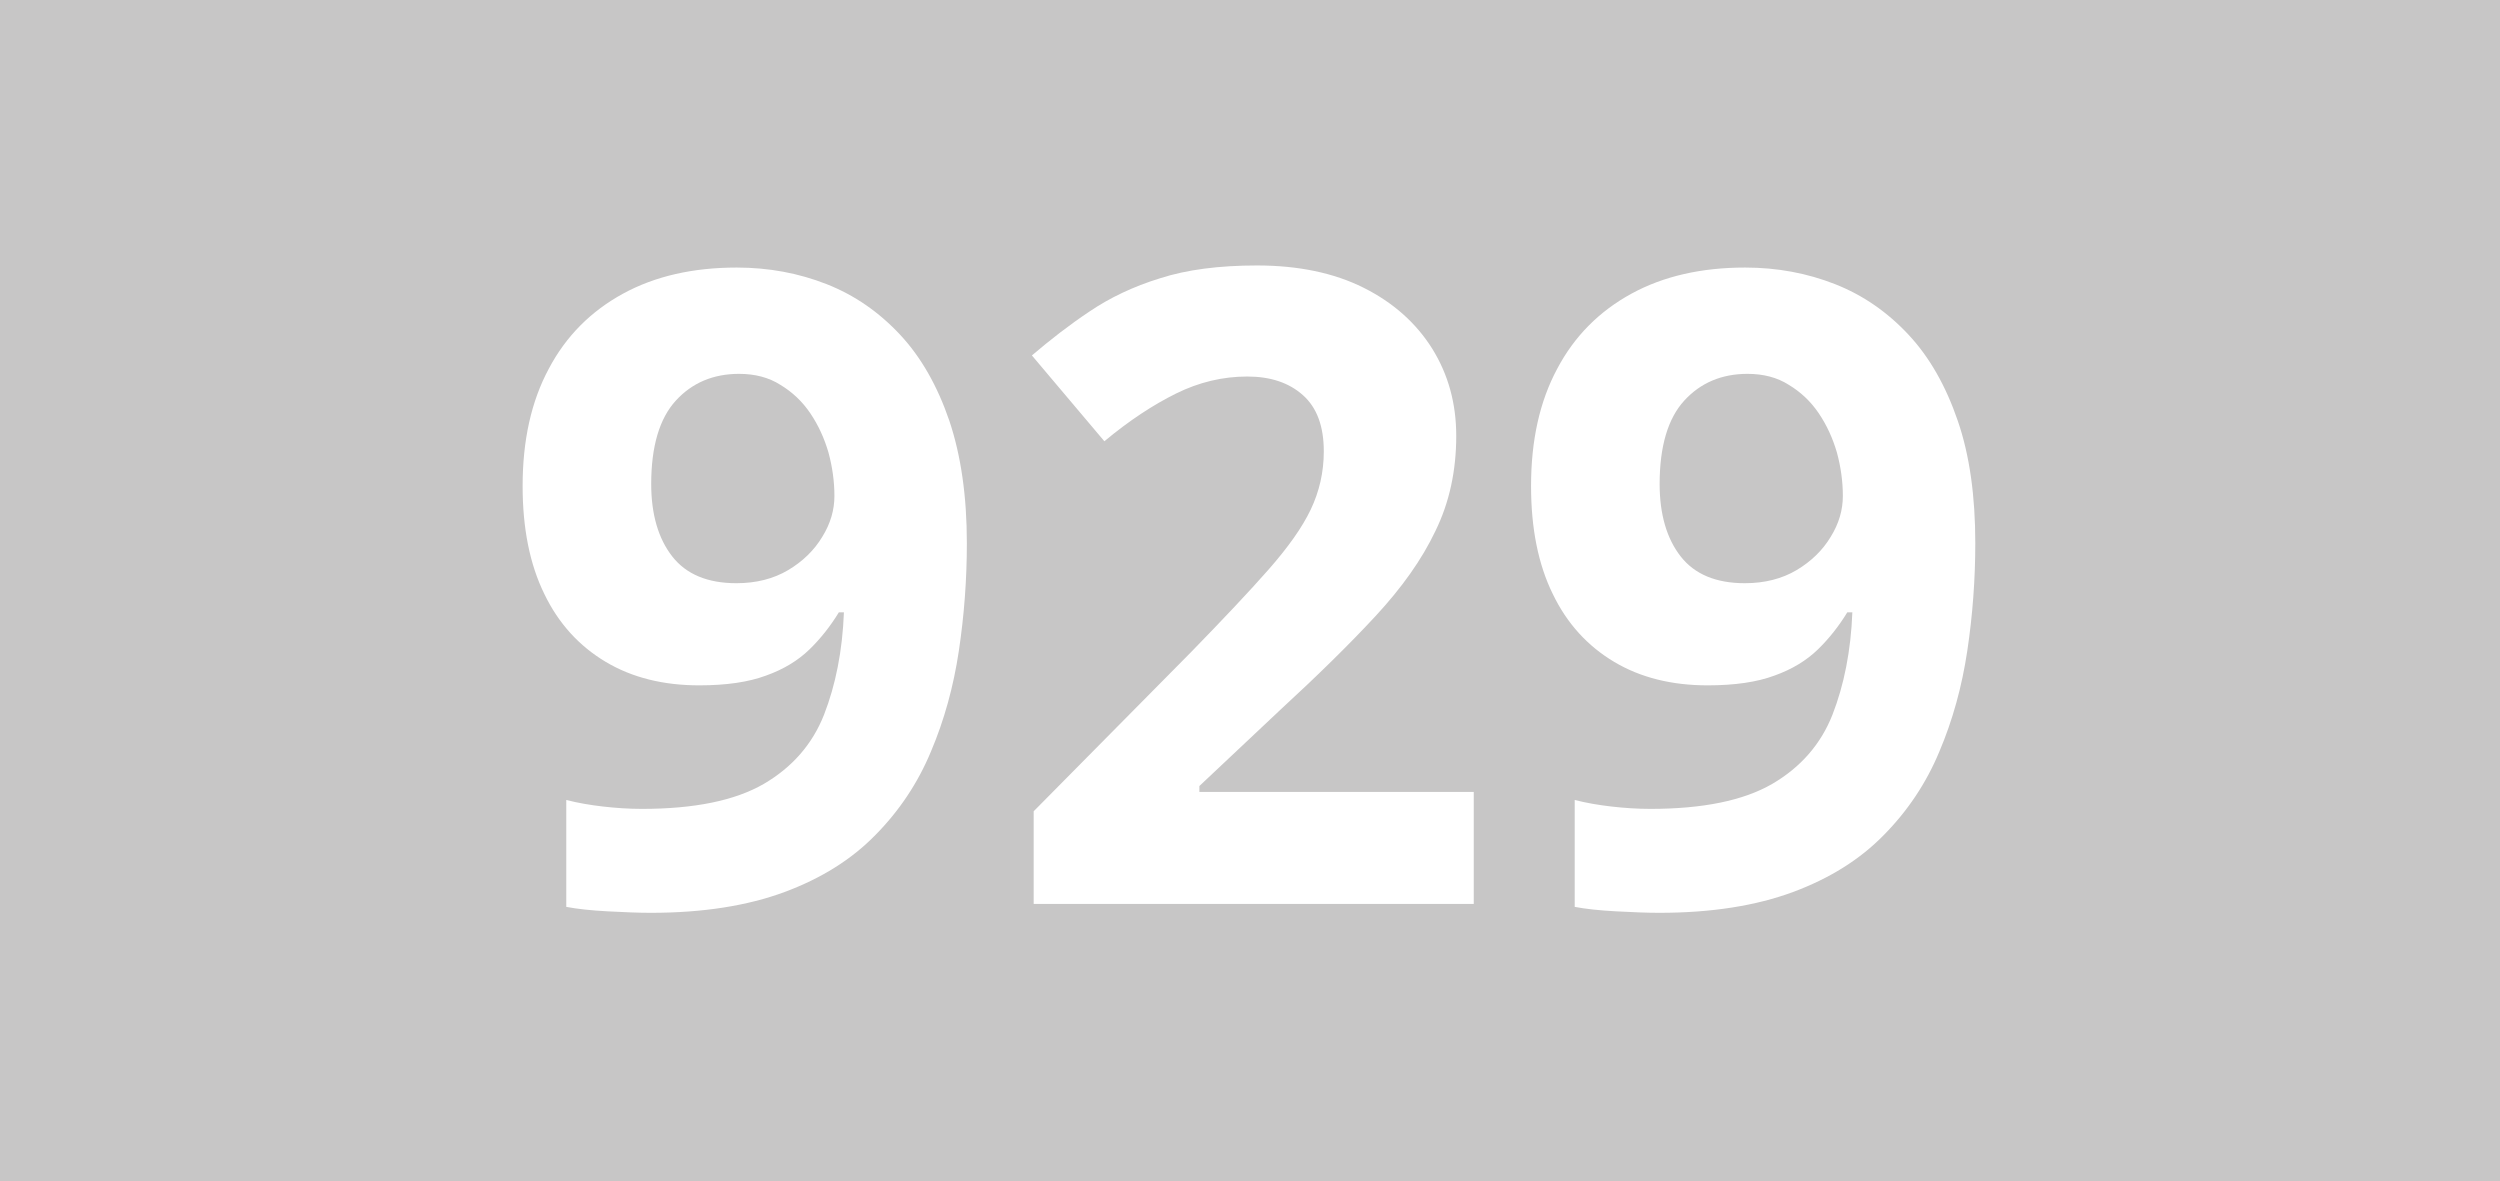<?xml version="1.0" encoding="utf-8"?>
<!-- Generator: Adobe Illustrator 24.0.0, SVG Export Plug-In . SVG Version: 6.00 Build 0)  -->
<svg version="1.1" id="Calque_1" xmlns="http://www.w3.org/2000/svg" xmlns:xlink="http://www.w3.org/1999/xlink" x="0px" y="0px"
	 viewBox="0 0 841.9 397.8" style="enable-background:new 0 0 841.9 397.8;" xml:space="preserve">
<style type="text/css">
	.st0{fill:#C7C6C6;}
	.st1{fill:#FFFFFF;}
</style>
<rect y="0" class="st0" width="841.9" height="397.8"/>
<g>
	<path class="st1" d="M325.6,182.9c0,12.2-0.9,24.3-2.7,36.3c-1.8,12-4.9,23.3-9.4,33.9c-4.4,10.6-10.7,20-18.7,28.1
		c-8,8.2-18.2,14.6-30.6,19.2c-12.4,4.6-27.4,7-45,7c-4.2,0-9-0.2-14.6-0.5c-5.6-0.3-10.2-0.8-13.9-1.5v-36c3.9,1,8,1.7,12.3,2.2
		c4.4,0.5,8.7,0.8,13.2,0.8c17.7,0,31.3-2.8,41-8.4c9.6-5.6,16.4-13.4,20.3-23.3c3.9-10,6.2-21.5,6.7-34.5h-1.7
		c-2.8,4.6-6.1,8.8-9.9,12.5c-3.8,3.7-8.7,6.7-14.6,8.8c-5.9,2.2-13.4,3.3-22.5,3.3c-12.1,0-22.6-2.6-31.5-7.9
		c-8.9-5.3-15.9-12.9-20.7-22.9c-4.9-10-7.3-22.1-7.3-36.3c0-15.4,2.9-28.5,8.8-39.5c5.8-11,14.2-19.4,25-25.3
		c10.8-5.9,23.6-8.8,38.3-8.8c10.8,0,20.9,1.9,30.3,5.6c9.4,3.7,17.6,9.4,24.7,17c7.1,7.6,12.6,17.3,16.6,29
		C323.6,153.3,325.6,167.1,325.6,182.9z M248.9,125.9c-8.7,0-15.8,3-21.3,9c-5.5,6-8.3,15.4-8.3,28.1c0,10.2,2.4,18.4,7.1,24.4
		c4.7,6,11.9,9,21.6,9c6.7,0,12.5-1.5,17.4-4.4c4.9-2.9,8.8-6.7,11.5-11.2c2.8-4.5,4.1-9.1,4.1-13.8c0-4.9-0.7-9.8-2-14.6
		c-1.4-4.8-3.4-9.2-6.1-13.2c-2.7-4-6.1-7.2-10.1-9.6C258.9,127.1,254.2,125.9,248.9,125.9z"/>
	<path class="st1" d="M496.3,304.4H348.1v-31.2l53.2-53.8c10.7-11,19.4-20.2,25.9-27.6c6.5-7.4,11.3-14.1,14.2-20.2
		c2.9-6.1,4.4-12.6,4.4-19.6c0-8.4-2.3-14.7-7-18.9c-4.7-4.2-10.9-6.3-18.8-6.3c-8.2,0-16.2,1.9-23.9,5.7
		c-7.7,3.8-15.8,9.1-24.2,16.1l-24.4-28.9c6.1-5.2,12.5-10.2,19.4-14.8c6.8-4.6,14.7-8.4,23.8-11.2c9-2.9,19.9-4.3,32.6-4.3
		c13.9,0,25.9,2.5,35.9,7.5c10,5,17.7,11.9,23.1,20.5c5.4,8.7,8.1,18.4,8.1,29.4c0,11.7-2.3,22.4-7,32c-4.6,9.7-11.4,19.2-20.2,28.7
		c-8.8,9.5-19.5,20-32,31.5l-27.3,25.7v2h92.4V304.4z"/>
	<path class="st1" d="M665.2,182.9c0,12.2-0.9,24.3-2.7,36.3c-1.8,12-4.9,23.3-9.4,33.9c-4.4,10.6-10.7,20-18.7,28.1
		c-8,8.2-18.2,14.6-30.6,19.2c-12.4,4.6-27.4,7-45,7c-4.2,0-9-0.2-14.6-0.5c-5.6-0.3-10.2-0.8-13.9-1.5v-36c3.9,1,8,1.7,12.3,2.2
		c4.4,0.5,8.7,0.8,13.2,0.8c17.7,0,31.3-2.8,41-8.4c9.6-5.6,16.4-13.4,20.3-23.3c3.9-10,6.2-21.5,6.7-34.5h-1.7
		c-2.8,4.6-6.1,8.8-9.9,12.5c-3.8,3.7-8.7,6.7-14.6,8.8c-5.9,2.2-13.4,3.3-22.5,3.3c-12.1,0-22.6-2.6-31.5-7.9
		c-8.9-5.3-15.9-12.9-20.7-22.9c-4.9-10-7.3-22.1-7.3-36.3c0-15.4,2.9-28.5,8.8-39.5c5.8-11,14.2-19.4,25-25.3
		c10.8-5.9,23.6-8.8,38.3-8.8c10.8,0,20.9,1.9,30.3,5.6c9.4,3.7,17.6,9.4,24.7,17c7.1,7.6,12.6,17.3,16.6,29
		C663.3,153.3,665.2,167.1,665.2,182.9z M588.5,125.9c-8.7,0-15.8,3-21.3,9c-5.5,6-8.3,15.4-8.3,28.1c0,10.2,2.4,18.4,7.1,24.4
		c4.7,6,11.9,9,21.6,9c6.7,0,12.5-1.5,17.4-4.4c4.9-2.9,8.8-6.7,11.5-11.2c2.8-4.5,4.1-9.1,4.1-13.8c0-4.9-0.7-9.8-2-14.6
		c-1.4-4.8-3.4-9.2-6.1-13.2c-2.7-4-6.1-7.2-10.1-9.6C598.5,127.1,593.8,125.9,588.5,125.9z"/>
</g>
</svg>
